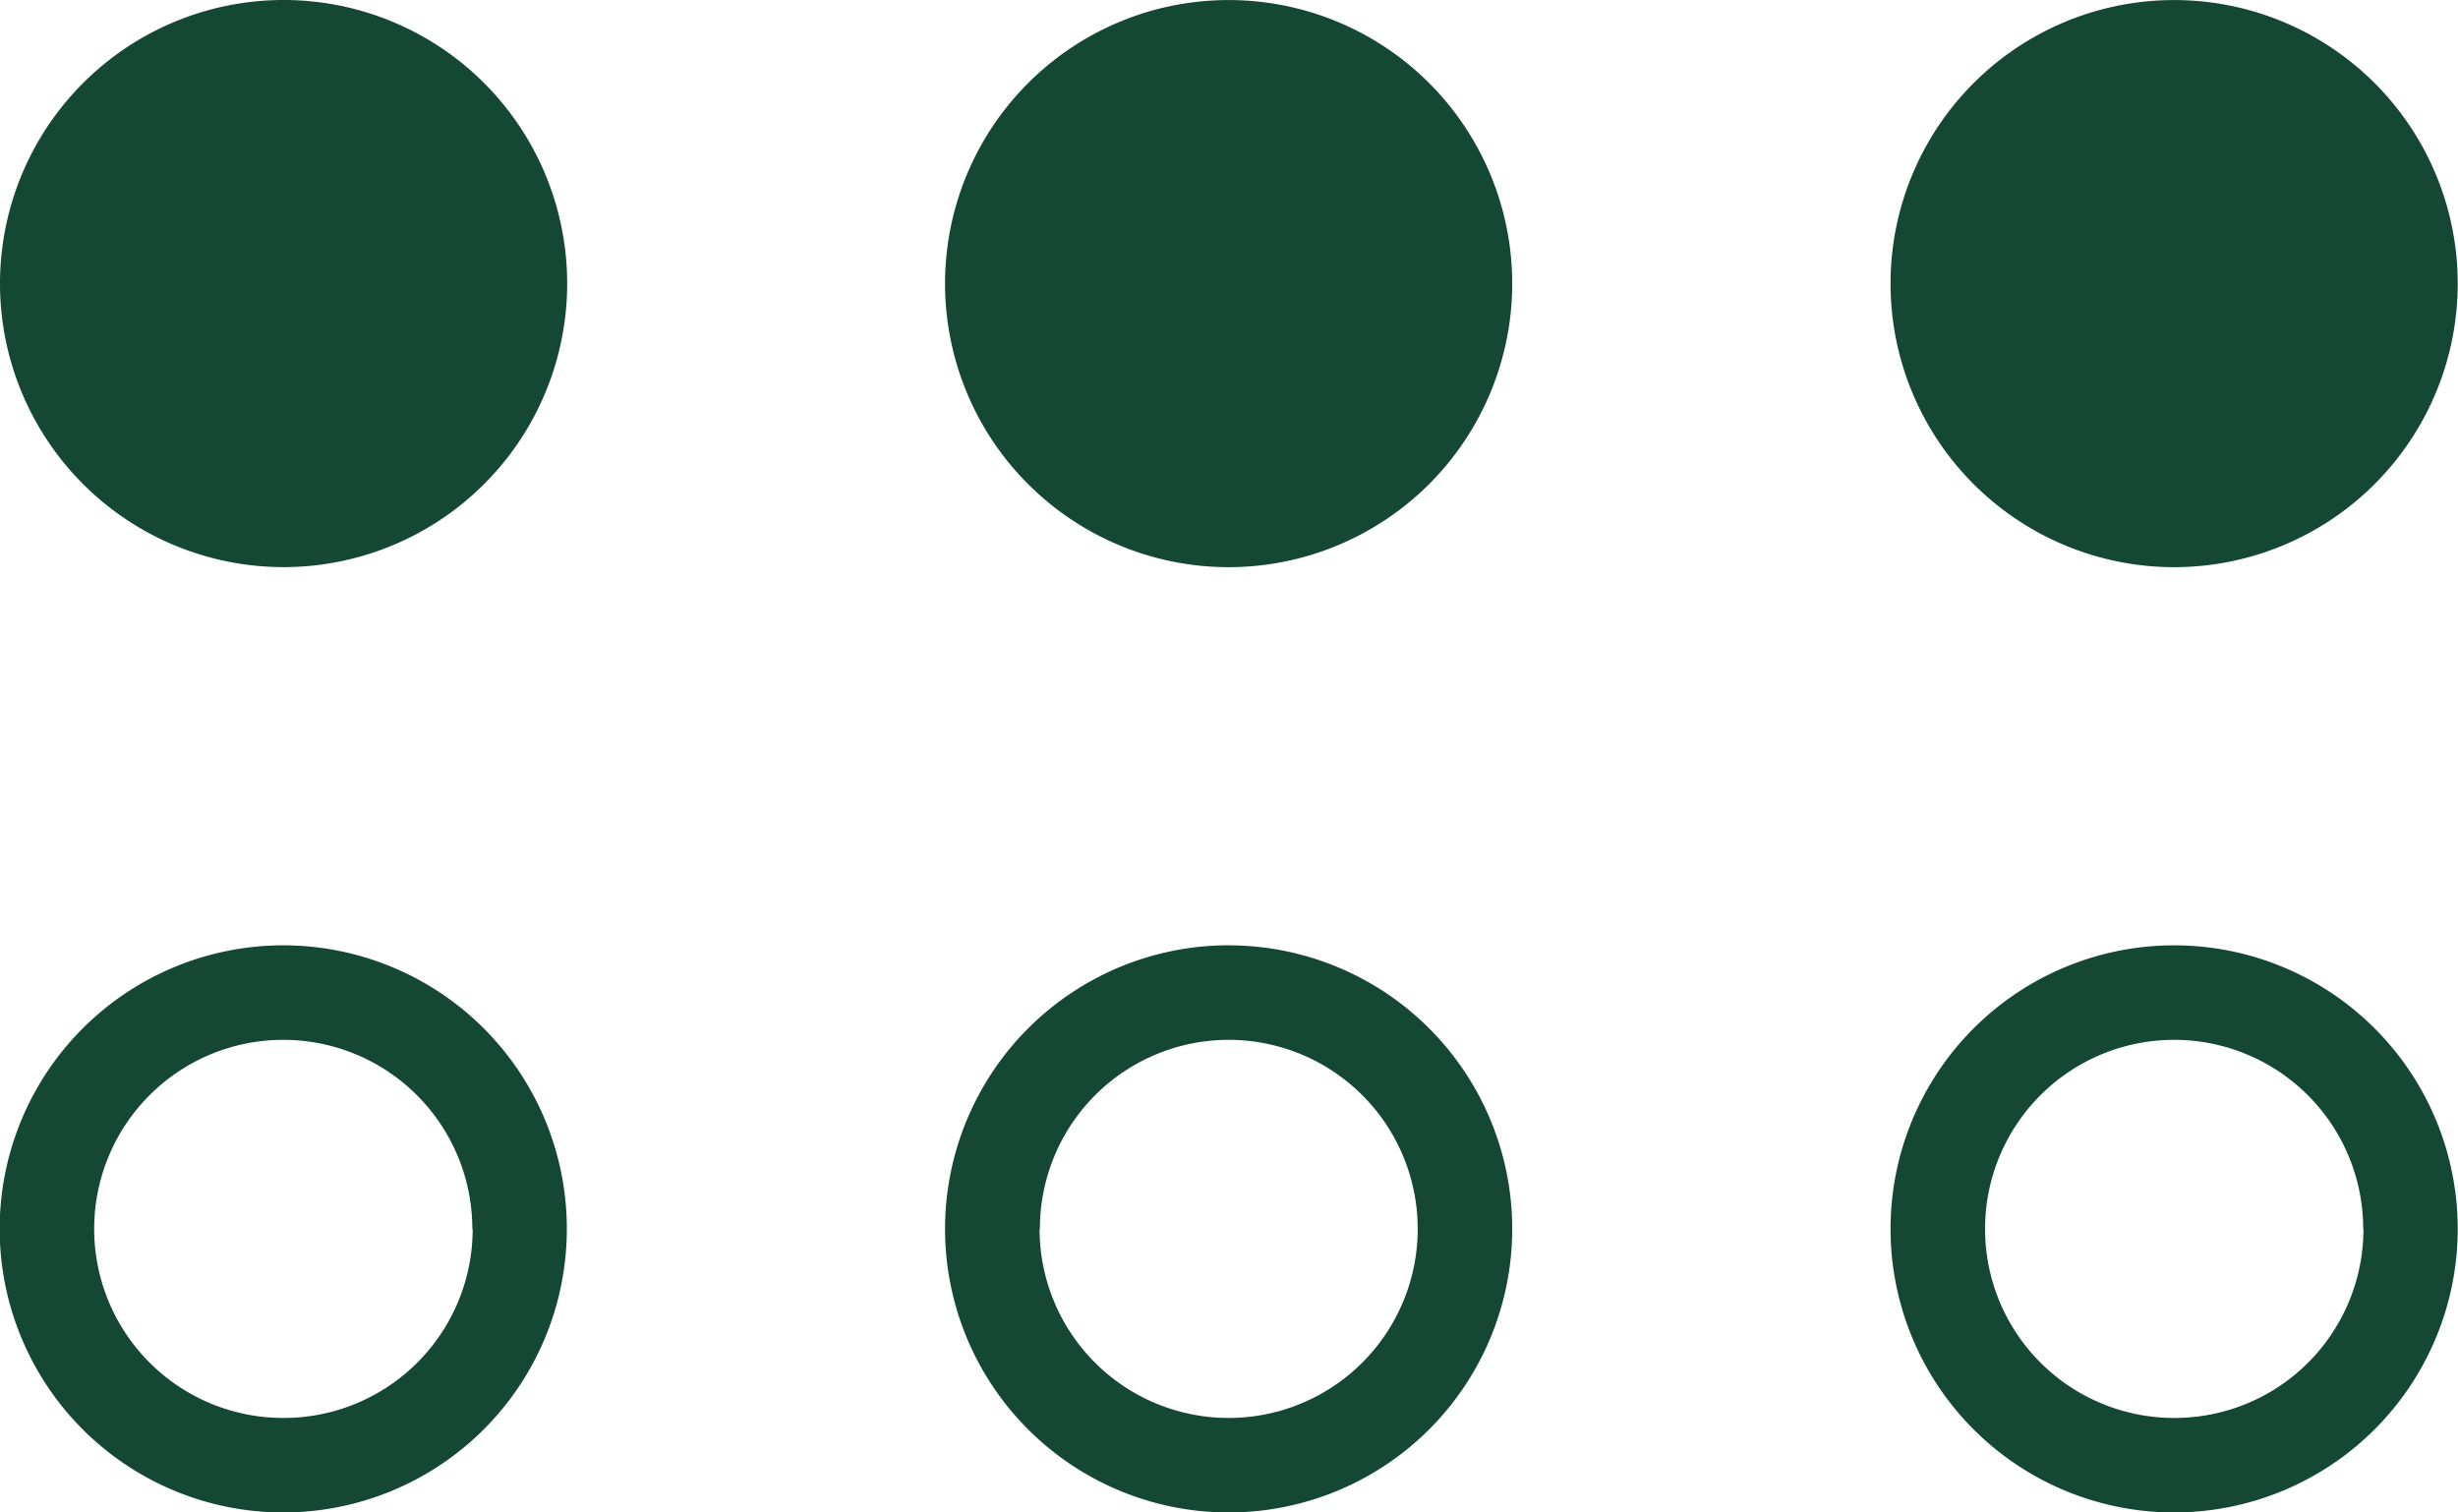 <svg xmlns="http://www.w3.org/2000/svg" width="43.979" height="27.064" viewBox="0 0 43.979 27.064">
  <defs>
    <style>
      .cls-1 {
        fill: #144734;
      }
    </style>
  </defs>
  <g id="Gruppe_3791" data-name="Gruppe 3791" transform="translate(-292.51 -178)">
    <path id="grip-dots-thin" class="cls-1" d="M54.9,138.149a5.074,5.074,0,1,1,5.074-5.074A5.076,5.076,0,0,1,54.9,138.149Zm3.383-5.074a3.383,3.383,0,1,0-3.383,3.383A3.379,3.379,0,0,0,58.287,133.074Zm-20.3,5.074a5.074,5.074,0,1,1,5.074-5.074A5.076,5.076,0,0,1,37.989,138.149Zm3.383-5.074a3.383,3.383,0,1,0-3.383,3.383A3.379,3.379,0,0,0,41.372,133.074ZM21.074,128A5.074,5.074,0,1,1,16,133.074,5.075,5.075,0,0,1,21.074,128Zm-3.383,5.074a3.383,3.383,0,1,0,3.383-3.383A3.381,3.381,0,0,0,17.691,133.074ZM54.9,155.064a5.074,5.074,0,1,1,5.074-5.074A5.076,5.076,0,0,1,54.9,155.064Zm3.383-5.074a3.383,3.383,0,1,0-3.383,3.383A3.379,3.379,0,0,0,58.287,149.989Zm-20.3-5.074a5.074,5.074,0,1,1-5.074,5.074A5.076,5.076,0,0,1,37.989,144.915Zm-3.383,5.074a3.383,3.383,0,1,0,3.383-3.383A3.379,3.379,0,0,0,34.606,149.989Zm-13.532,5.074a5.074,5.074,0,1,1,5.074-5.074A5.075,5.075,0,0,1,21.074,155.064Zm3.383-5.074a3.383,3.383,0,1,0-3.383,3.383A3.381,3.381,0,0,0,24.457,149.989Z" transform="translate(276.51 50)"/>
    <g id="Gruppe_3790" data-name="Gruppe 3790">
      <circle id="Ellipse_153" data-name="Ellipse 153" class="cls-1" cx="4.5" cy="4.5" r="4.5" transform="translate(310 179)"/>
      <circle id="Ellipse_154" data-name="Ellipse 154" class="cls-1" cx="4.5" cy="4.5" r="4.5" transform="translate(327 179)"/>
      <circle id="Ellipse_155" data-name="Ellipse 155" class="cls-1" cx="4.5" cy="4.5" r="4.5" transform="translate(293 179)"/>
    </g>
  </g>
</svg>
